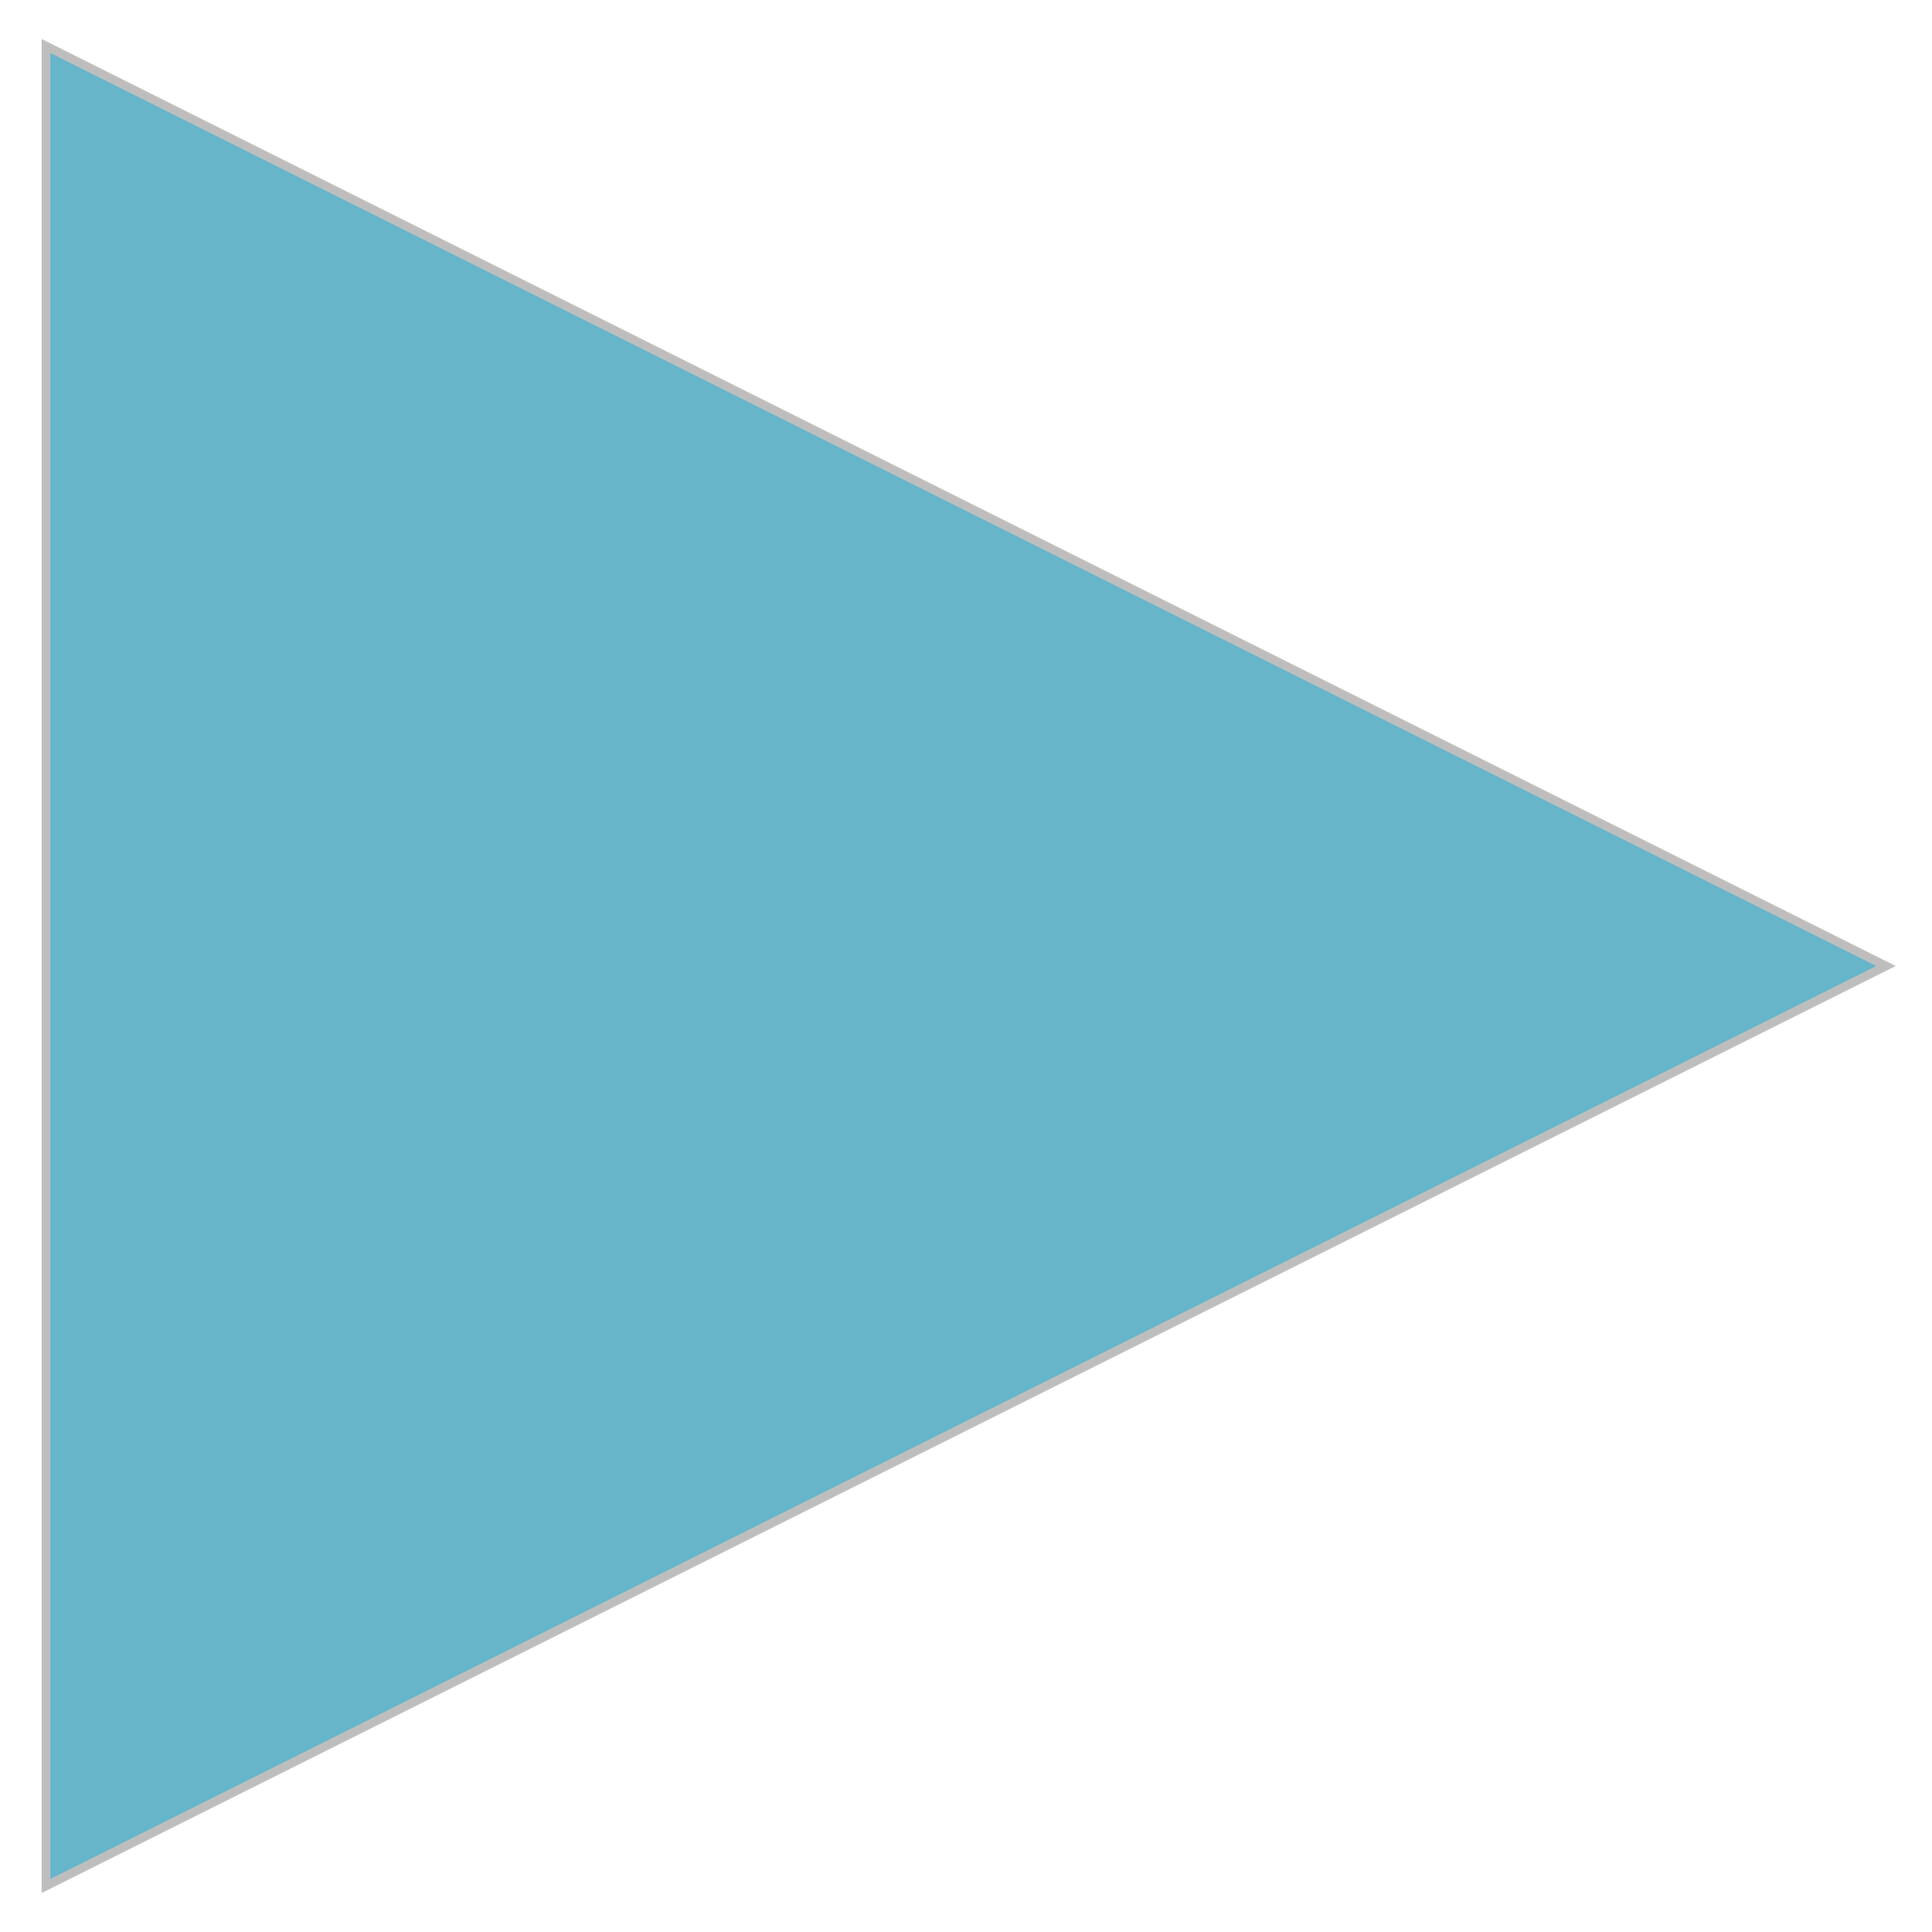 <?xml version="1.0" encoding="utf-8" ?>
<svg baseProfile="full" height="210.0" version="1.1" viewBox="0 0 210.0 210.0" width="210.0" xmlns="http://www.w3.org/2000/svg" xmlns:ev="http://www.w3.org/2001/xml-events" xmlns:xlink="http://www.w3.org/1999/xlink"><defs /><polygon fill="rgb(102,181,203)" fill-opacity="1" points="5.0,5.0 205.0,105.0 5.0,205.0 5.0,5.0" stroke="rgb(190,190,190)" stroke-width="0.25mm" /><defs /></svg>